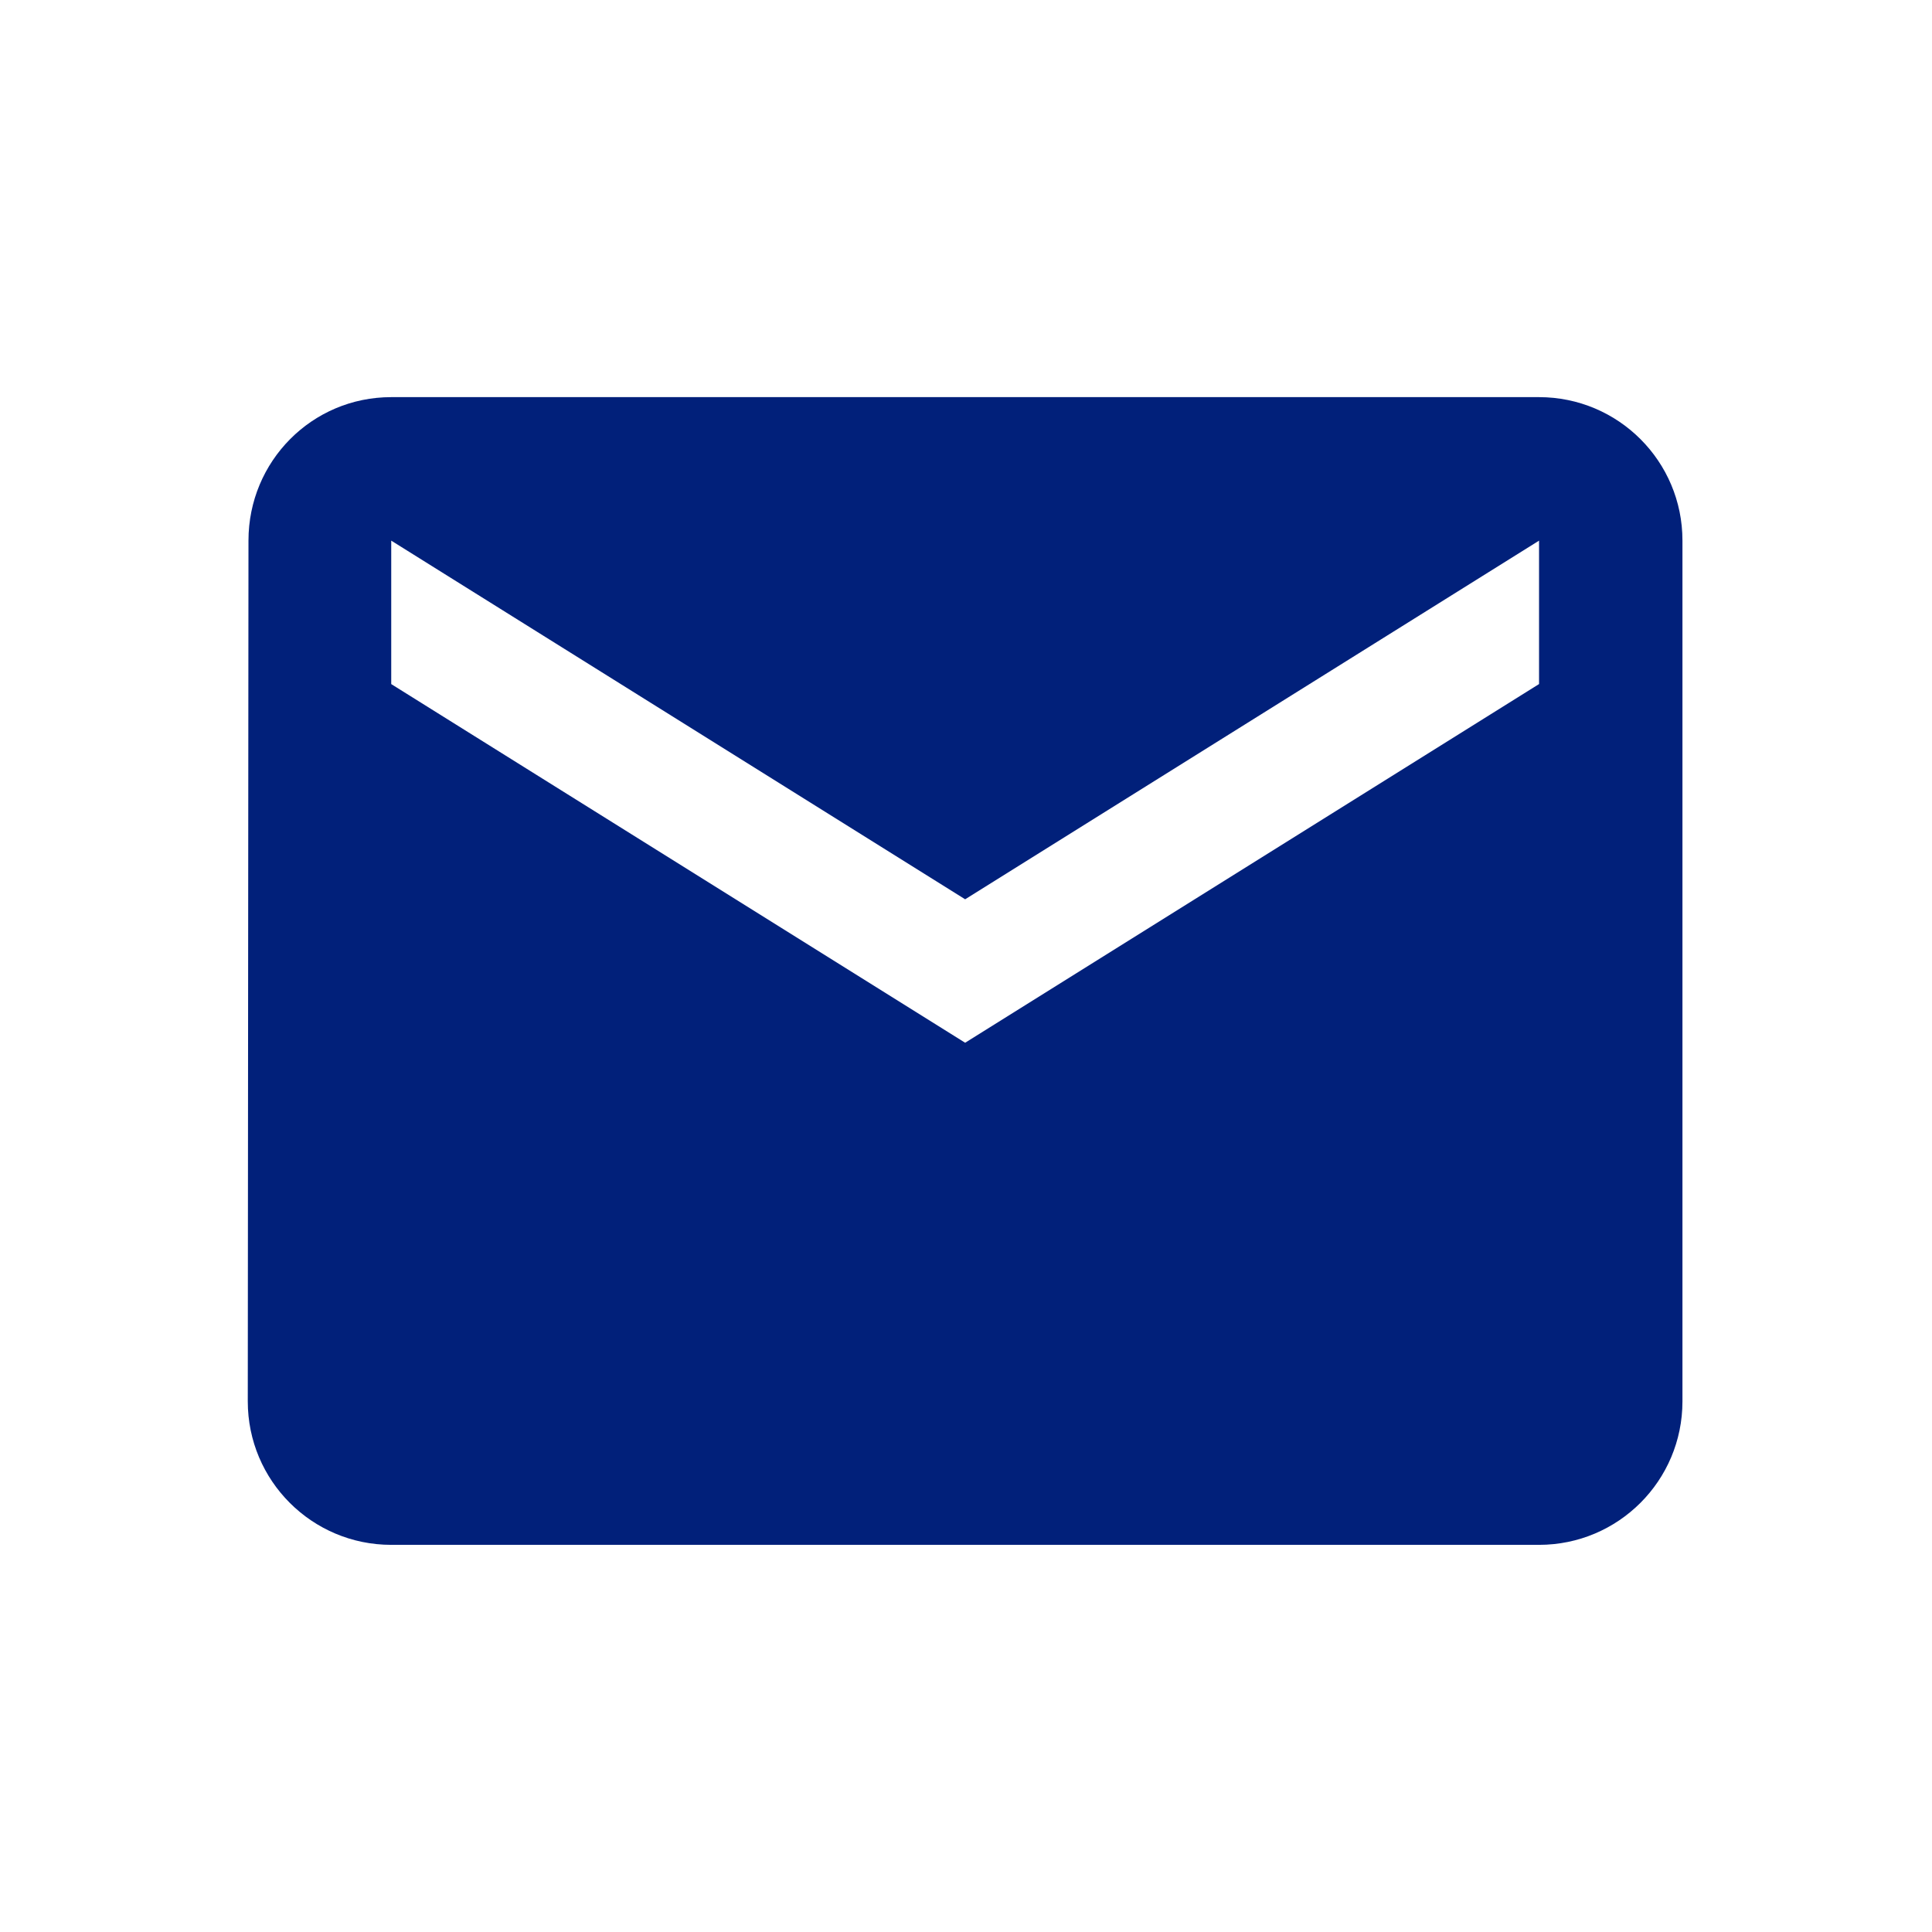<?xml version="1.0" encoding="utf-8"?>
<!-- Generator: Adobe Illustrator 24.2.1, SVG Export Plug-In . SVG Version: 6.00 Build 0)  -->
<svg version="1.1" id="Layer_1" xmlns="http://www.w3.org/2000/svg" xmlns:xlink="http://www.w3.org/1999/xlink" x="0px" y="0px"
	 viewBox="0 0 360 360" style="enable-background:new 0 0 360 360;" xml:space="preserve">
<style type="text/css">
	.st0{fill:#CC0004;}
	.st1{fill:#001F79;}
	.st2{fill:#181818;}
	.st3{fill:#7F868F;}
	.st4{fill:#FFFFFF;}
	.st5{fill:#F03800;}
	.st6{fill:#F20000;}
	.st7{fill:#FF9100;}
	.st8{fill:#FF641A;}
	.st9{fill:#FFB743;}
	.st10{fill:#FFA300;}
	.st11{fill:#704C55;}
	.st12{fill:#5B362A;}
	.st13{fill:#F79E1C;}
	.st14{fill:#F4AB37;}
	.st15{fill:#D88A19;}
	.st16{fill:#2353CC;}
	.st17{fill:#F78E36;}
	.st18{fill:#F86F1B;}
	.st19{fill:#FFC41D;}
	.st20{fill:#BF8E13;}
	.st21{fill:#FDD9B4;}
	.st22{fill:#FAB684;}
	.st23{fill:#FFD15F;}
	.st24{fill:#DDA20E;}
	.st25{fill:#D8A177;}
	.st26{fill:#E0A882;}
	.st27{fill:#ECB784;}
	.st28{fill:#DDB7A0;}
	.st29{fill:#D6A889;}
	.st30{fill:#CC9675;}
	.st31{fill:#C4845C;}
	.st32{fill:#F4FBFF;}
	.st33{fill:#4380A0;}
	.st34{fill:#F3F3F3;}
	.st35{fill:#E4E4E4;}
	.st36{fill:#1F4AA0;}
	.st37{fill:#1AA334;}
	.st38{fill:#0D6B1D;}
	.st39{fill:#43809F;}
	.st40{fill:#4176E0;}
	.st41{fill:#79A73A;}
	.st42{fill:#AAC16B;}
	.st43{fill:#DCD9DC;}
	.st44{fill:#890007;}
	.st45{fill:#FFFFFF;stroke:#FFFFFF;stroke-width:7;stroke-miterlimit:10;}
	.st46{fill:#E27B62;}
	.st47{fill:#007CFF;}
	.st48{fill:#1A2E35;}
	.st49{opacity:0.9;fill:#FFFFFF;}
	.st50{opacity:0.1;fill:#FFFFFF;enable-background:new    ;}
	.st51{opacity:0.2;}
	.st52{fill:#E5E5E5;}
	.st53{opacity:0.7;fill:#FFFFFF;}
	.st54{fill:#CA0004;}
	.st55{fill:#4976F2;}
	.st56{opacity:0.3;fill:url(#SVGID_1_);}
	.st57{fill:url(#SVGID_2_);}
	.st58{fill:url(#SVGID_3_);}
	.st59{fill:url(#SVGID_4_);}
	.st60{fill:url(#SVGID_5_);}
	.st61{fill:url(#SVGID_6_);}
	.st62{fill:url(#SVGID_7_);}
	.st63{fill:url(#SVGID_8_);}
	.st64{fill:url(#SVGID_9_);}
	.st65{filter:url(#Adobe_OpacityMaskFilter);}
	.st66{filter:url(#Adobe_OpacityMaskFilter_1_);}
	.st67{mask:url(#SVGID_10_);fill:url(#SVGID_11_);}
	.st68{fill:url(#SVGID_12_);}
	.st69{opacity:0.72;fill:#D9D9D9;}
	.st70{fill:#EEA886;}
	.st71{fill:#292C47;}
	.st72{fill:#C4C6D1;}
	.st73{fill:#191817;}
	.st74{fill:#A77860;}
	.st75{fill:#C98462;}
	.st76{fill:#807066;}
	.st77{fill:#ECEFF1;}
	.st78{fill:#78B4ED;}
	.st79{fill:#FFD15B;}
	.st80{fill:#F5F5F5;}
	.st81{fill:#E6E6E6;}
	.st82{fill:#E2A40A;}
	.st83{fill:#FFCEBF;}
	.st84{fill:#FFB09E;}
	.st85{fill:#7A6D79;}
	.st86{fill:#685E68;}
	.st87{fill:#EFEDEF;}
	.st88{fill:#E5E1E5;}
	.st89{fill:#C9BFC8;}
	.st90{fill:#000102;}
	.st91{fill:#FAEBC8;}
	.st92{fill:#F5DCB4;}
	.st93{fill:#FFC350;}
	.st94{fill:#E6AA46;}
	.st95{fill:#5D5360;}
	.st96{fill:#FFFFFF;stroke:#FFFFFF;stroke-width:3;stroke-miterlimit:10;}
	.st97{fill:#E4EAF8;}
	.st98{fill:#D8DCE5;}
	.st99{fill:#F5F8F9;}
	.st100{opacity:0.3;fill:url(#SVGID_13_);}
	.st101{fill:#0A49C6;}
	.st102{fill:#042E99;}
	.st103{fill:#F9FBFC;}
	.st104{fill:#113C7A;}
	.st105{fill:#CFE3FF;}
	.st106{fill:none;}
	.st107{opacity:0.3;fill:url(#SVGID_14_);}
	.st108{fill:#FF9D6F;}
	.st109{fill:#FF7C40;}
	.st110{fill:#070707;}
	.st111{fill:#1564E8;}
	.st112{opacity:0.3;fill:url(#SVGID_15_);}
	.st113{fill:#4690F9;}
	.st114{fill:#595959;}
	.st115{fill:#2D2D2D;}
	.st116{fill:#9B0008;}
	.st117{fill:#0030A8;}
	.st118{fill:#CC0004;stroke:#FF0004;stroke-width:26;stroke-miterlimit:10;}
	.st119{fill:#01207A;}
</style>
<g>
	<g>
		<path class="st119" d="M286.77,74H72.9c-14.77,0-26.6,11.96-26.6,26.73l-0.13,160.4c0,14.77,11.96,26.73,26.73,26.73h213.87
			c14.77,0,26.73-11.96,26.73-26.73v-160.4C313.51,85.96,301.54,74,286.77,74z M286.77,127.47L179.84,194.3L72.9,127.47v-26.73
			l106.94,66.83l106.94-66.83V127.47z"/>
	</g>
</g>
</svg>
